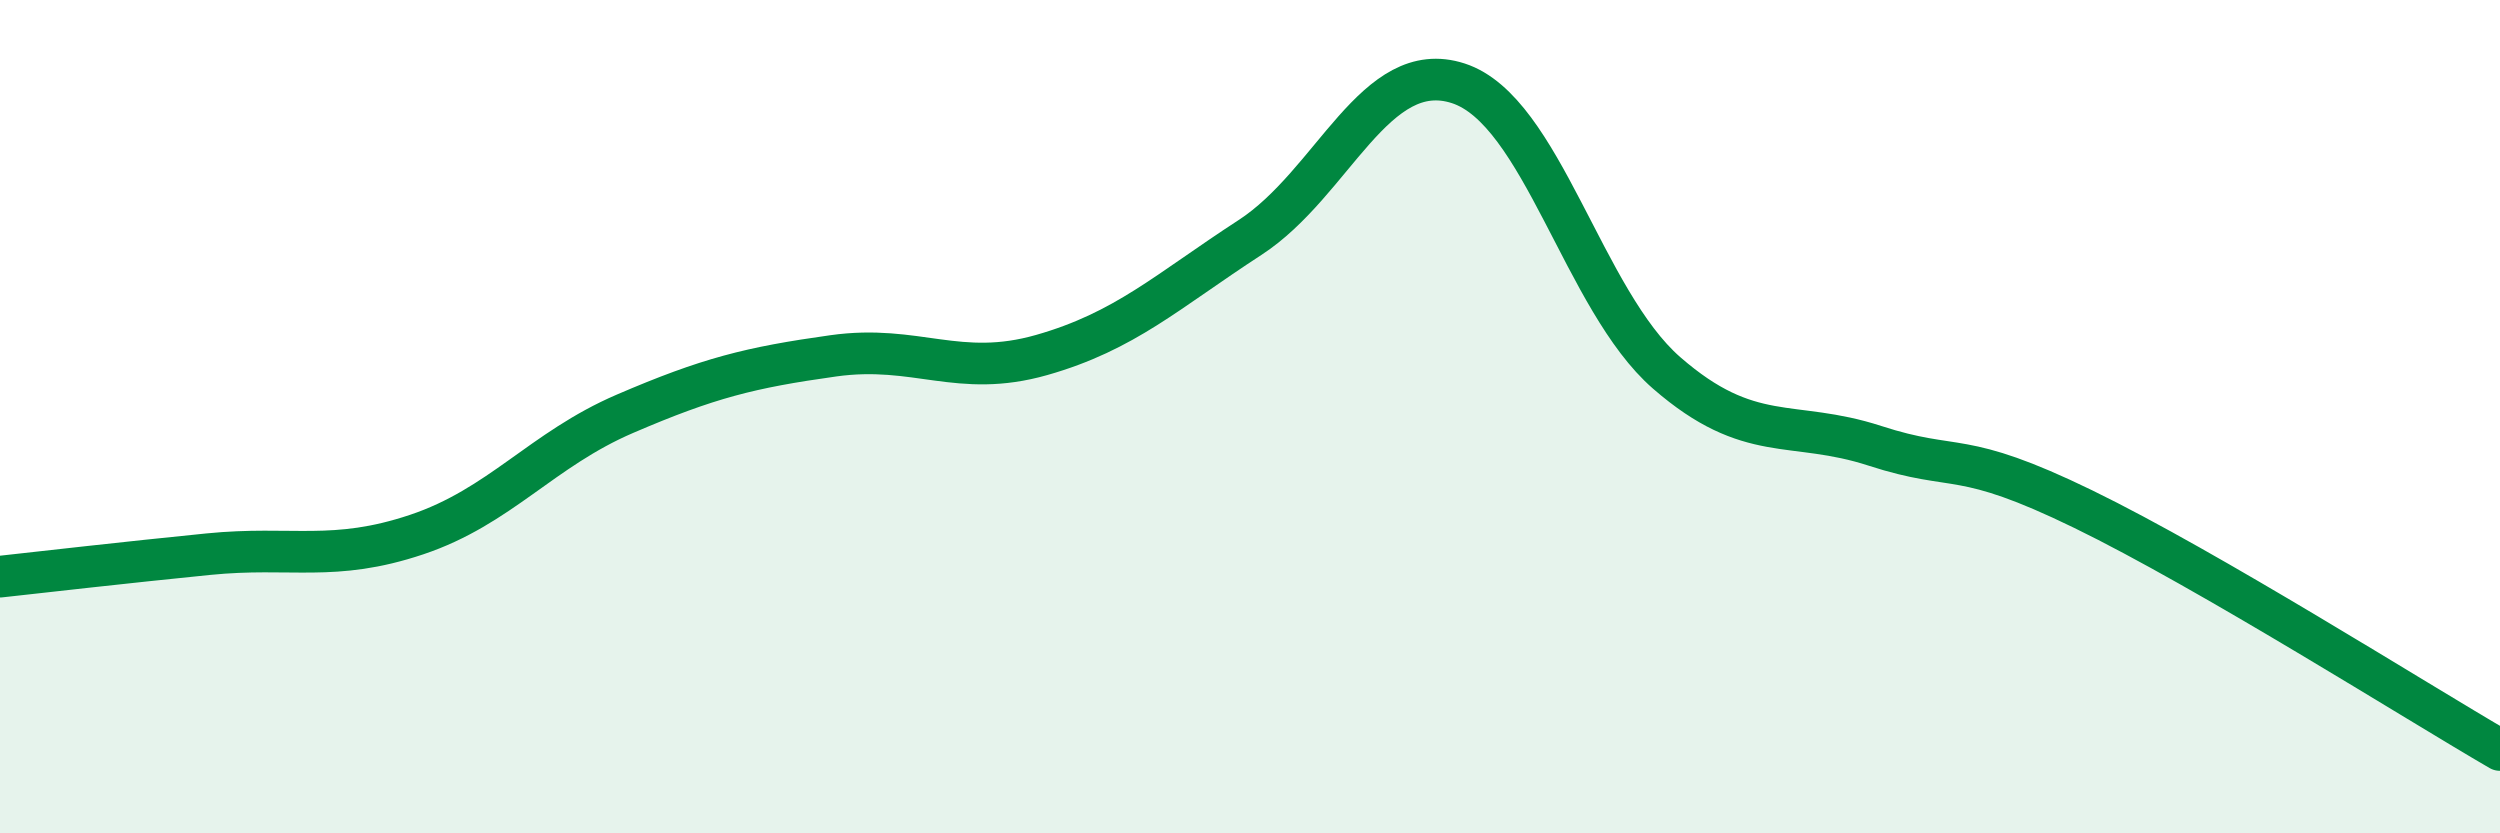 
    <svg width="60" height="20" viewBox="0 0 60 20" xmlns="http://www.w3.org/2000/svg">
      <path
        d="M 0,13.84 C 1,13.73 3,13.5 5,13.3 C 7,13.1 8,13.5 10,12.83 C 12,12.16 13,10.79 15,9.93 C 17,9.07 18,8.82 20,8.54 C 22,8.26 23,9.09 25,8.52 C 27,7.95 28,7 30,5.7 C 32,4.4 33,1.35 35,2 C 37,2.65 38,7.21 40,8.95 C 42,10.69 43,10.05 45,10.7 C 47,11.35 47,10.76 50,12.22 C 53,13.68 58,16.84 60,18L60 20L0 20Z"
        fill="#008740"
        opacity="0.1"
        stroke-linecap="round"
        stroke-linejoin="round"
      />
      <path
        d="M 0,13.84 C 1,13.73 3,13.5 5,13.3 C 7,13.1 8,13.5 10,12.83 C 12,12.16 13,10.79 15,9.93 C 17,9.07 18,8.82 20,8.54 C 22,8.26 23,9.09 25,8.52 C 27,7.95 28,7 30,5.7 C 32,4.4 33,1.35 35,2 C 37,2.65 38,7.21 40,8.95 C 42,10.69 43,10.05 45,10.7 C 47,11.35 47,10.76 50,12.22 C 53,13.68 58,16.84 60,18"
        stroke="#008740"
        stroke-width="1"
        fill="none"
        stroke-linecap="round"
        stroke-linejoin="round"
      />
    </svg>
  